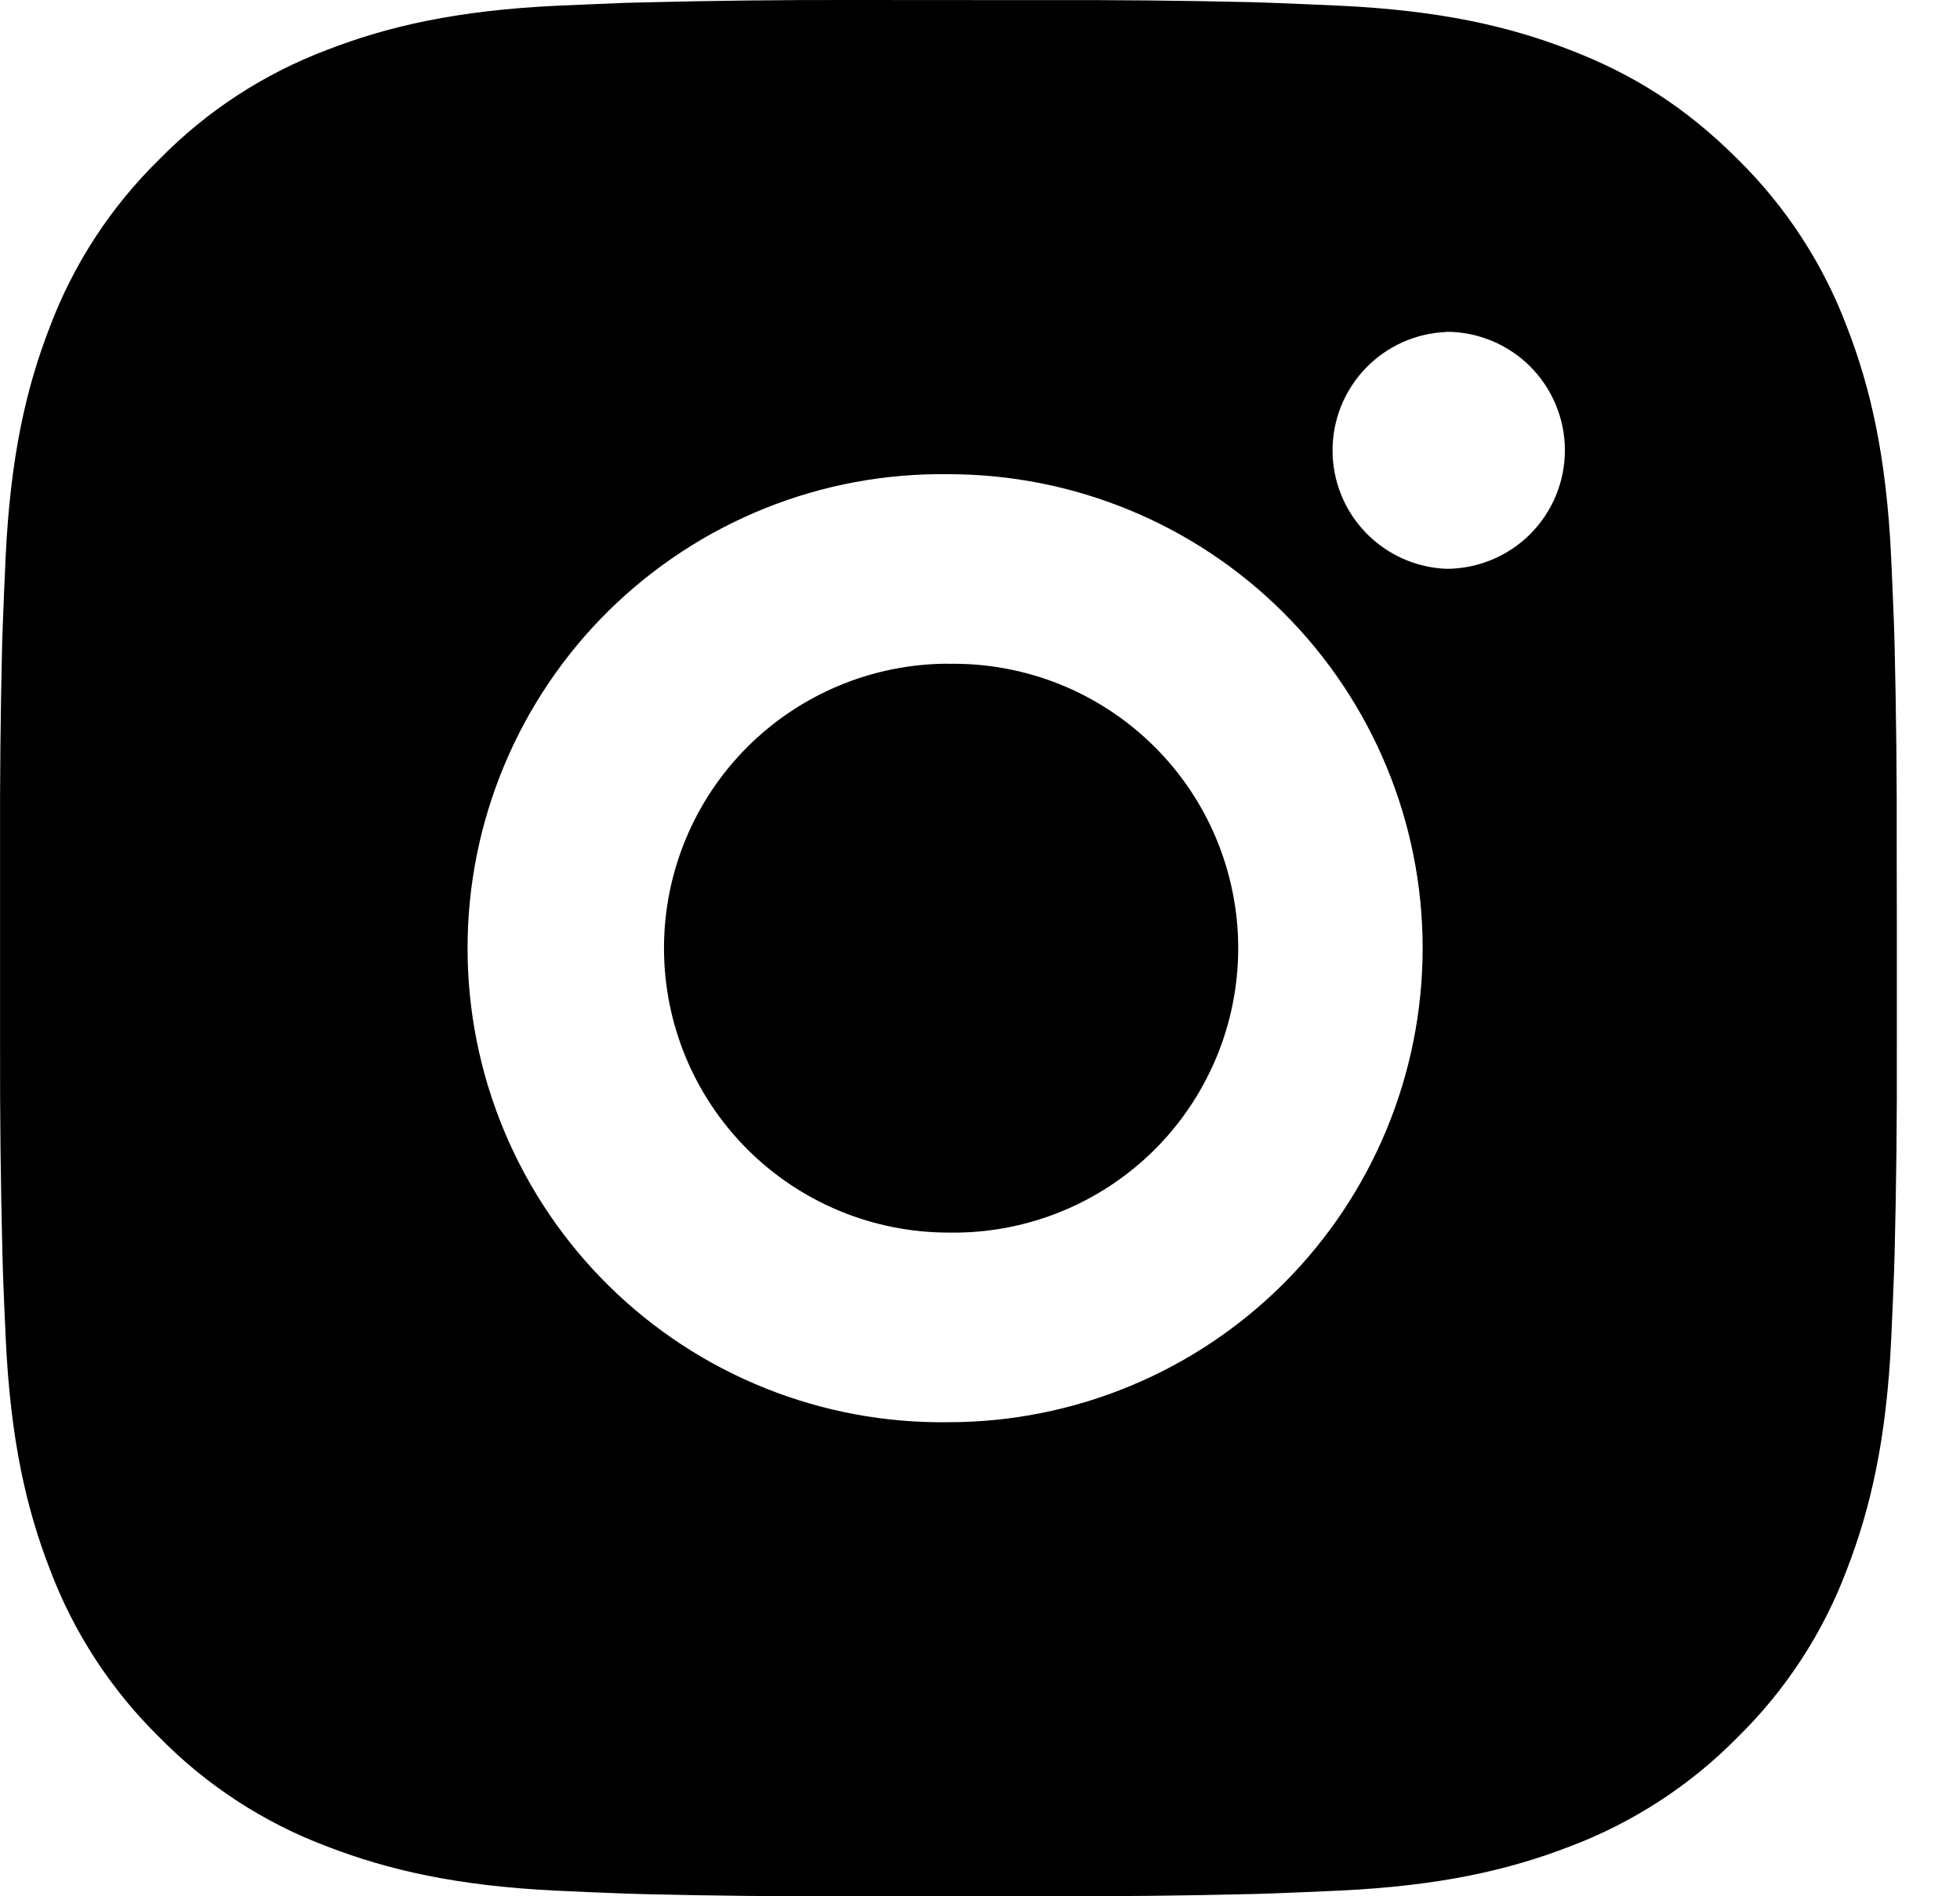 <svg width="31" height="30" viewBox="0 0 31 30" fill="none" xmlns="http://www.w3.org/2000/svg">
<path d="M16.543 0.002C17.637 -0.002 18.732 0.009 19.826 0.035L20.117 0.045C20.453 0.057 20.785 0.072 21.185 0.09C22.781 0.165 23.87 0.417 24.826 0.788C25.816 1.169 26.65 1.685 27.484 2.519C28.246 3.268 28.837 4.175 29.213 5.175C29.584 6.131 29.836 7.221 29.911 8.817C29.929 9.216 29.944 9.549 29.956 9.885L29.965 10.176C29.991 11.27 30.003 12.364 29.999 13.458L30.001 14.577V16.542C30.005 17.637 29.993 18.732 29.966 19.826L29.957 20.117C29.945 20.453 29.93 20.784 29.912 21.185C29.837 22.781 29.582 23.87 29.213 24.825C28.838 25.827 28.247 26.734 27.484 27.483C26.734 28.246 25.827 28.836 24.826 29.213C23.87 29.583 22.781 29.835 21.185 29.91C20.785 29.928 20.453 29.943 20.117 29.955L19.826 29.964C18.732 29.991 17.637 30.003 16.543 29.999L15.424 30H13.46C12.366 30.004 11.271 29.992 10.177 29.966L9.886 29.957C9.53 29.944 9.174 29.929 8.818 29.912C7.222 29.837 6.133 29.582 5.176 29.213C4.175 28.837 3.268 28.247 2.519 27.483C1.756 26.734 1.165 25.827 0.788 24.825C0.418 23.87 0.166 22.781 0.091 21.185C0.074 20.829 0.059 20.473 0.046 20.117L0.038 19.826C0.011 18.732 -0.002 17.637 0.001 16.542V13.458C-0.003 12.364 0.008 11.27 0.034 10.176L0.044 9.885C0.056 9.549 0.071 9.216 0.089 8.817C0.164 7.22 0.416 6.132 0.787 5.175C1.164 4.174 1.756 3.268 2.521 2.52C3.269 1.756 4.175 1.165 5.176 0.788C6.133 0.417 7.22 0.165 8.818 0.09L9.886 0.045L10.177 0.038C11.271 0.01 12.365 -0.002 13.459 0L16.543 0.002ZM15.001 7.502C14.007 7.488 13.021 7.671 12.098 8.042C11.176 8.413 10.337 8.963 9.629 9.66C8.921 10.358 8.359 11.19 7.976 12.107C7.592 13.023 7.395 14.007 7.395 15.001C7.395 15.995 7.592 16.979 7.976 17.896C8.359 18.812 8.921 19.644 9.629 20.342C10.337 21.04 11.176 21.59 12.098 21.96C13.021 22.331 14.007 22.514 15.001 22.5C16.99 22.5 18.898 21.71 20.304 20.304C21.711 18.897 22.501 16.989 22.501 15C22.501 13.011 21.711 11.104 20.304 9.697C18.898 8.291 16.99 7.502 15.001 7.502ZM15.001 10.502C15.599 10.491 16.193 10.599 16.748 10.82C17.303 11.041 17.809 11.371 18.236 11.79C18.663 12.209 19.002 12.708 19.233 13.259C19.464 13.811 19.584 14.402 19.584 15C19.584 15.598 19.465 16.19 19.234 16.741C19.002 17.293 18.664 17.793 18.237 18.212C17.811 18.63 17.305 18.96 16.75 19.181C16.194 19.403 15.6 19.511 15.002 19.5C13.809 19.5 12.664 19.026 11.82 18.182C10.976 17.338 10.502 16.194 10.502 15C10.502 13.807 10.976 12.662 11.82 11.818C12.664 10.975 13.809 10.5 15.002 10.5L15.001 10.502ZM22.876 5.252C22.392 5.271 21.934 5.477 21.599 5.826C21.263 6.176 21.076 6.641 21.076 7.125C21.076 7.61 21.263 8.075 21.599 8.424C21.934 8.774 22.392 8.979 22.876 8.999C23.373 8.999 23.85 8.801 24.202 8.45C24.553 8.098 24.751 7.621 24.751 7.124C24.751 6.627 24.553 6.15 24.202 5.798C23.85 5.446 23.373 5.249 22.876 5.249V5.252Z" fill="black"/>
</svg>
